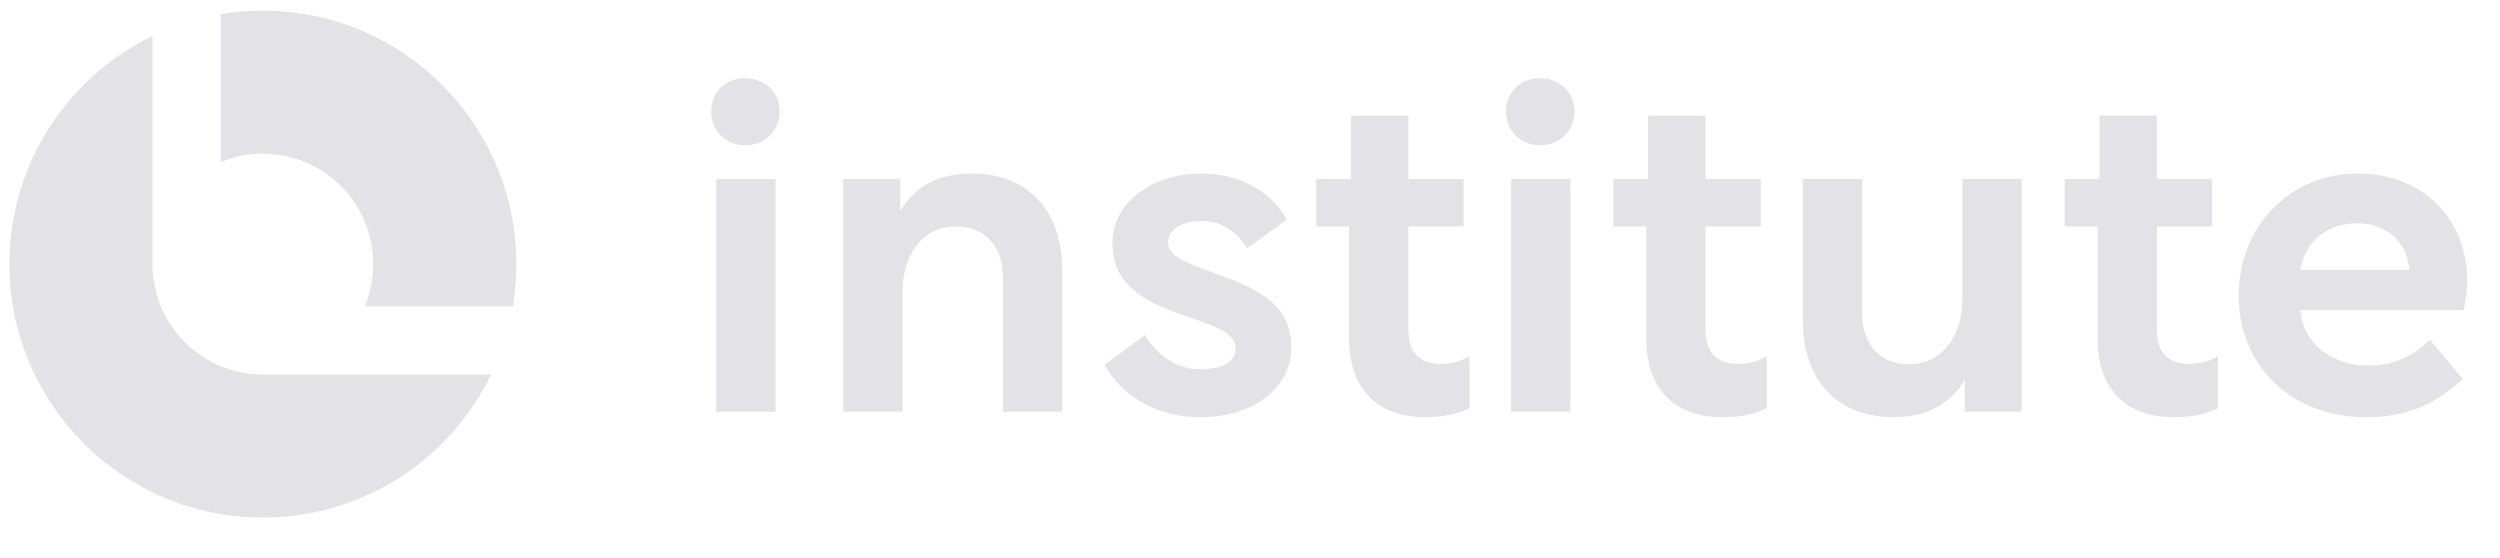 <svg width="215" height="48" viewBox="0 0 215 48" fill="none" xmlns="http://www.w3.org/2000/svg">
<path d="M202.765 14.927C208.455 14.927 212.182 18.89 212.182 24.186C212.182 25.089 212.025 25.913 211.868 26.658H197.822C198.136 29.797 200.764 31.445 203.707 31.445C206.022 31.445 207.748 30.464 208.965 29.209L211.79 32.583C209.318 34.937 206.767 35.879 203.472 35.879C196.88 35.879 192.525 31.288 192.525 25.442C192.525 19.596 196.802 14.927 202.765 14.927ZM202.726 19.203C200.215 19.203 198.253 20.694 197.822 23.206H207.199V23.166C207.003 20.694 205.12 19.203 202.726 19.203Z" fill="#E3E3E7"/>
<path d="M177.568 15.397H180.55V9.943H185.493V15.397H190.241V19.478H185.493V28.384C185.493 30.307 186.435 31.288 188.279 31.288C188.868 31.288 189.849 31.209 190.751 30.62V35.093C189.849 35.564 188.632 35.878 186.945 35.878C182.865 35.878 180.393 33.485 180.393 29.13V19.478H177.568V15.397Z" fill="#E3E3E7"/>
<path d="M155.042 15.396H160.143V26.932C160.143 29.796 161.83 31.326 164.184 31.326C167.362 31.326 168.774 28.423 168.774 25.715V15.396H173.875V35.407H168.971V32.66C167.715 34.74 165.753 35.877 162.811 35.877C158.102 35.877 155.042 32.817 155.042 27.52V15.396Z" fill="#E3E3E7"/>
<path d="M138.754 15.397H141.736V9.943H146.679V15.397H151.427V19.478H146.679V28.384C146.679 30.307 147.621 31.288 149.465 31.288C150.054 31.288 151.035 31.209 151.937 30.62V35.093C151.035 35.564 149.818 35.878 148.131 35.878C144.051 35.878 141.579 33.485 141.579 29.13V19.478H138.754V15.397Z" fill="#E3E3E7"/>
<path d="M129.953 35.407V15.397H135.053V35.407H129.953ZM132.464 6.726C134.072 6.726 135.406 7.903 135.406 9.59C135.406 11.277 134.072 12.493 132.464 12.493C130.777 12.493 129.521 11.277 129.521 9.59C129.521 7.903 130.777 6.726 132.464 6.726Z" fill="#E3E3E7"/>
<path d="M113.197 15.397H116.179V9.943H121.123V15.397H125.87V19.478H121.123V28.384C121.123 30.307 122.065 31.288 123.909 31.288C124.497 31.288 125.478 31.209 126.38 30.62V35.093C125.478 35.564 124.262 35.878 122.575 35.878C118.494 35.878 116.022 33.485 116.022 29.13V19.478H113.197V15.397Z" fill="#E3E3E7"/>
<path d="M103.243 35.879C99.633 35.879 96.534 34.191 95.003 31.366L98.456 28.816C99.555 30.543 101.085 31.759 103.243 31.759C105.126 31.759 106.264 31.092 106.264 30.032C106.264 28.777 105.205 28.267 101.948 27.168C97.868 25.795 95.67 24.186 95.67 20.891C95.67 17.438 99.045 14.927 103.361 14.927C106.656 14.927 109.364 16.496 110.658 18.89L107.245 21.361C106.421 19.988 105.165 19.007 103.282 19.007C101.673 19.007 100.457 19.753 100.457 20.851C100.457 21.911 101.517 22.46 104.616 23.559C108.422 24.932 111.051 26.266 111.051 29.915C111.051 33.289 107.873 35.879 103.243 35.879Z" fill="#E3E3E7"/>
<path d="M72.517 15.398H77.421V18.144C78.677 16.065 80.638 14.927 83.581 14.927C88.289 14.927 91.35 17.987 91.35 23.284V35.408H86.249V23.872C86.249 21.008 84.562 19.478 82.208 19.478C79.03 19.478 77.617 22.342 77.617 25.089V35.408H72.517V15.398Z" fill="#E3E3E7"/>
<path d="M61.597 35.407L61.597 15.397H66.697V35.407H61.597ZM64.108 6.726C65.716 6.726 67.05 7.903 67.05 9.59C67.05 11.277 65.716 12.493 64.108 12.493C62.421 12.493 61.165 11.277 61.165 9.59C61.165 7.903 62.421 6.726 64.108 6.726Z" fill="#E3E3E7"/>
<path fill-rule="evenodd" clip-rule="evenodd" d="M13.114 3.089C5.832 6.618 0.811 14.08 0.811 22.715C0.811 34.754 10.57 44.513 22.608 44.513C31.243 44.513 38.706 39.492 42.235 32.21H22.608V32.209H22.608C17.397 32.209 13.167 28.012 13.115 22.813H13.114V22.715V3.089ZM44.104 26.348C44.303 25.166 44.406 23.953 44.406 22.715C44.406 10.677 34.647 0.918 22.608 0.918C21.371 0.918 20.158 1.021 18.977 1.219V13.941C20.095 13.477 21.322 13.221 22.608 13.221C27.852 13.221 32.102 17.472 32.102 22.715C32.102 24.002 31.846 25.229 31.383 26.348H44.104Z" fill="#E3E3E7"/>
</svg>

